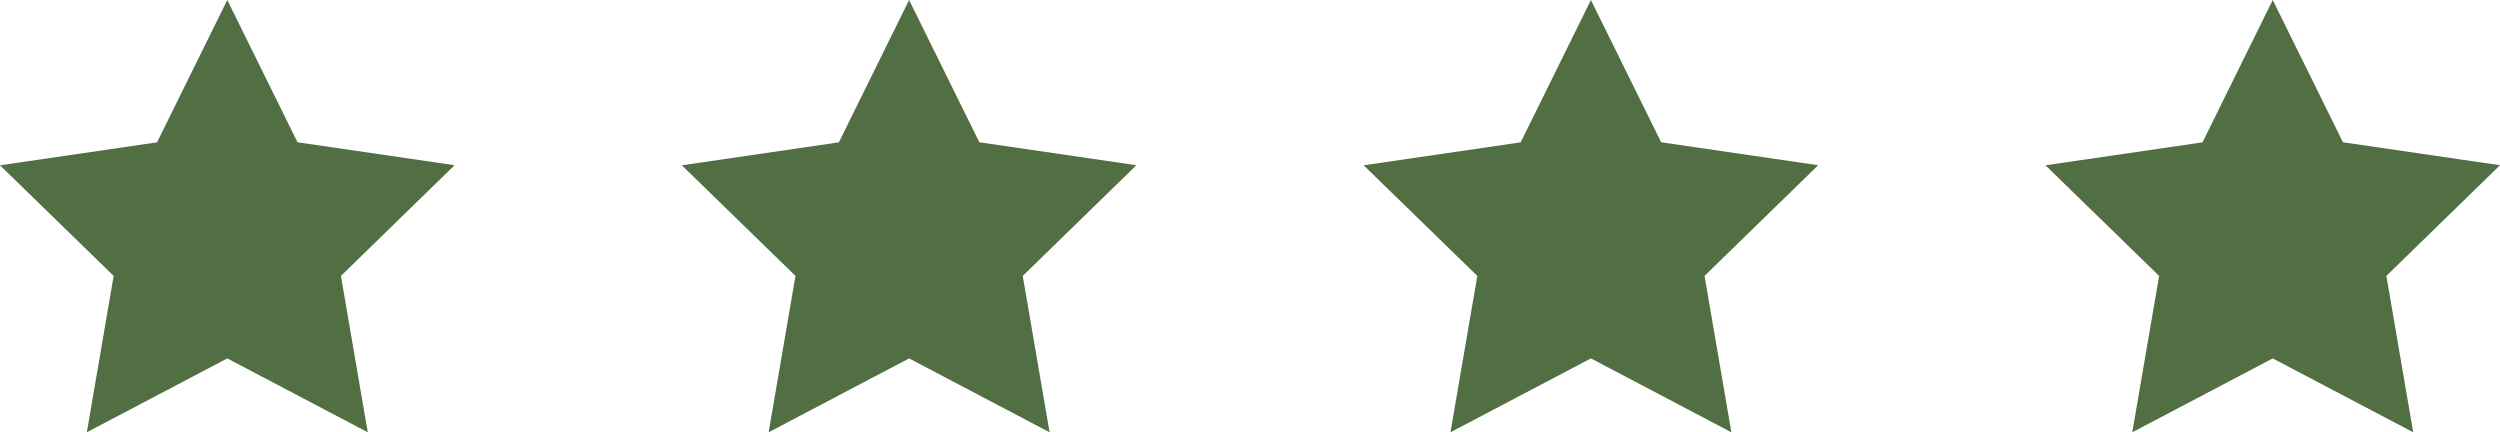 <svg xmlns="http://www.w3.org/2000/svg" width="100.833" height="17.435" viewBox="0 0 100.833 17.435"><g transform="translate(-1.833 -1.833)"><path d="M11,1.833l2.833,5.738,6.334.926-4.583,4.464,1.082,6.307L11,16.289,5.335,19.268l1.082-6.307L1.833,8.5l6.334-.926Z" fill="#526f44"/><path d="M38.5,1.833l2.833,5.738,6.334.926-4.583,4.464,1.082,6.307L38.5,16.289l-5.665,2.979,1.082-6.307L29.333,8.5l6.334-.926Z" fill="#526f44"/><path d="M66,1.833l2.832,5.738,6.334.926-4.583,4.464,1.082,6.307L66,16.289l-5.665,2.979,1.082-6.307L56.833,8.5l6.334-.926Z" fill="#526f44"/><path d="M93.5,1.833l2.832,5.738,6.334.926-4.583,4.464,1.082,6.307L93.5,16.289l-5.665,2.979,1.082-6.307L84.333,8.5l6.334-.926Z" fill="#526f44"/></g></svg>